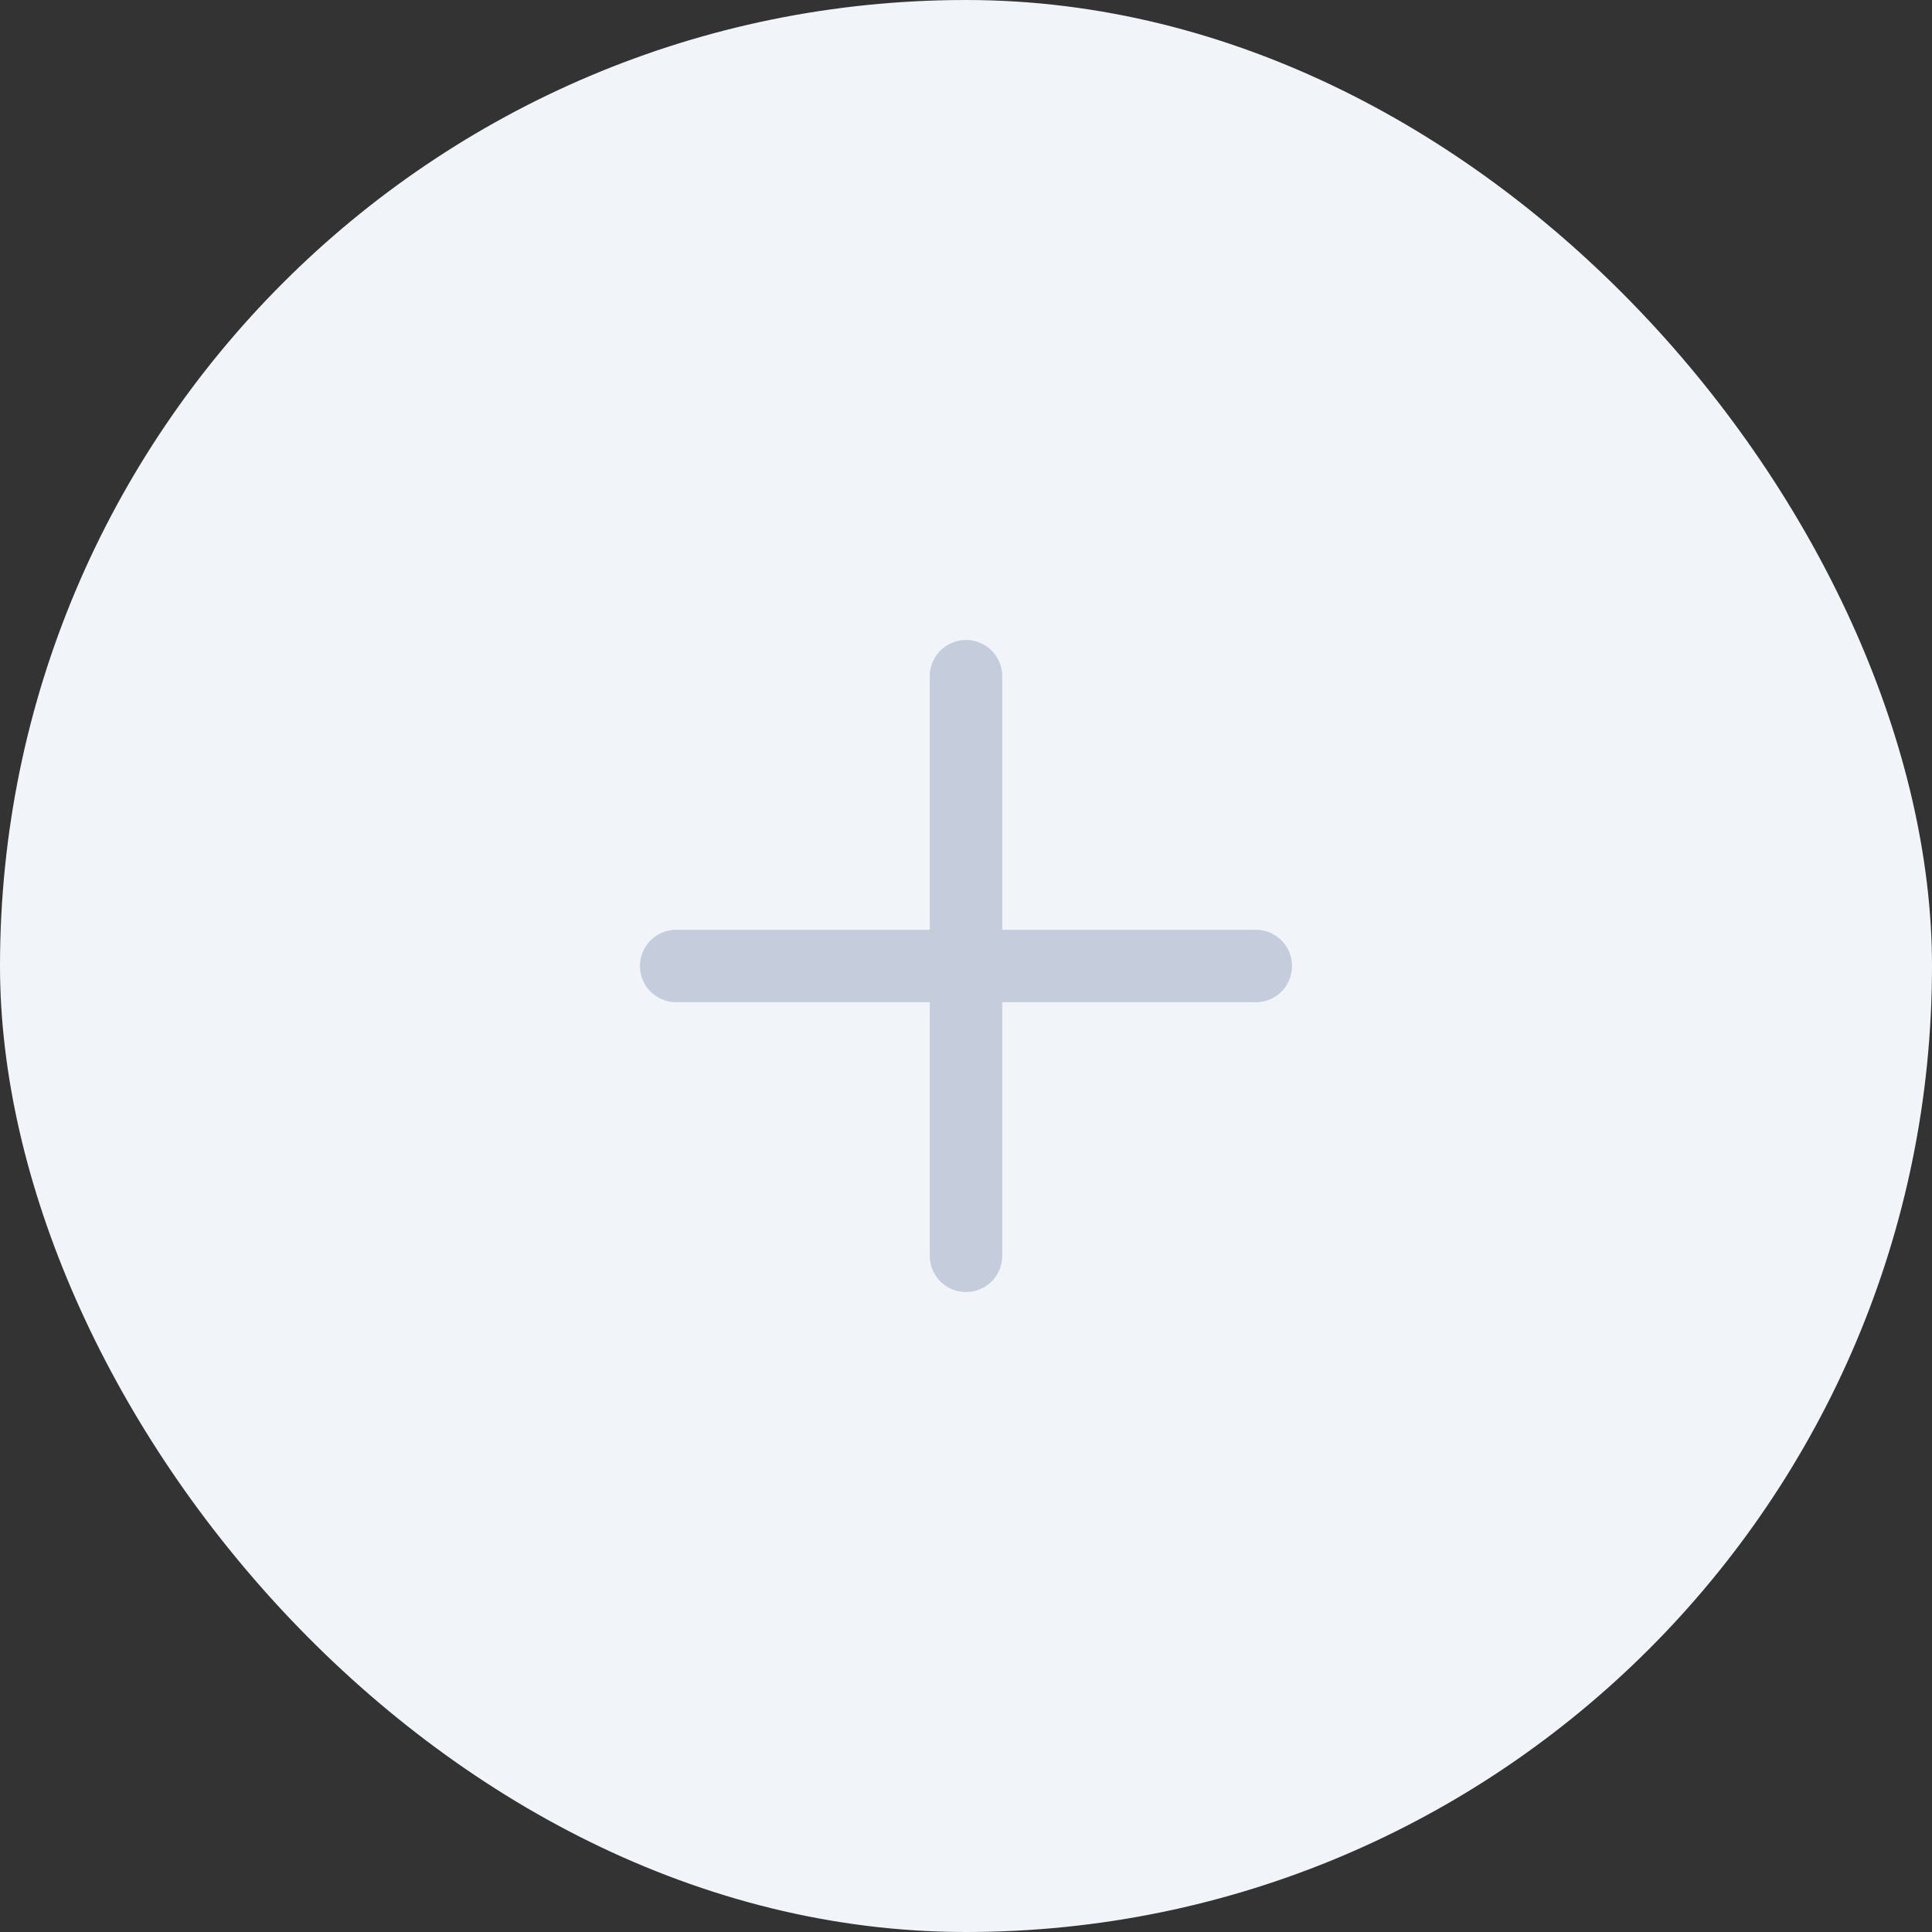 <svg width="40" height="40" viewBox="0 0 40 40" fill="none" xmlns="http://www.w3.org/2000/svg">
<rect x="0" y="0" width="40" height="40" fill="#333333" stroke="none"/>
<rect width="40" height="40" rx="20" fill="#F1F4F8"/>
<path d="M14 20H26" stroke="#C5CDDD" stroke-width="1.5" stroke-linecap="round" stroke-linejoin="round"/>
<path d="M20 26V14" stroke="#C5CDDD" stroke-width="1.5" stroke-linecap="round" stroke-linejoin="round"/>
</svg>
